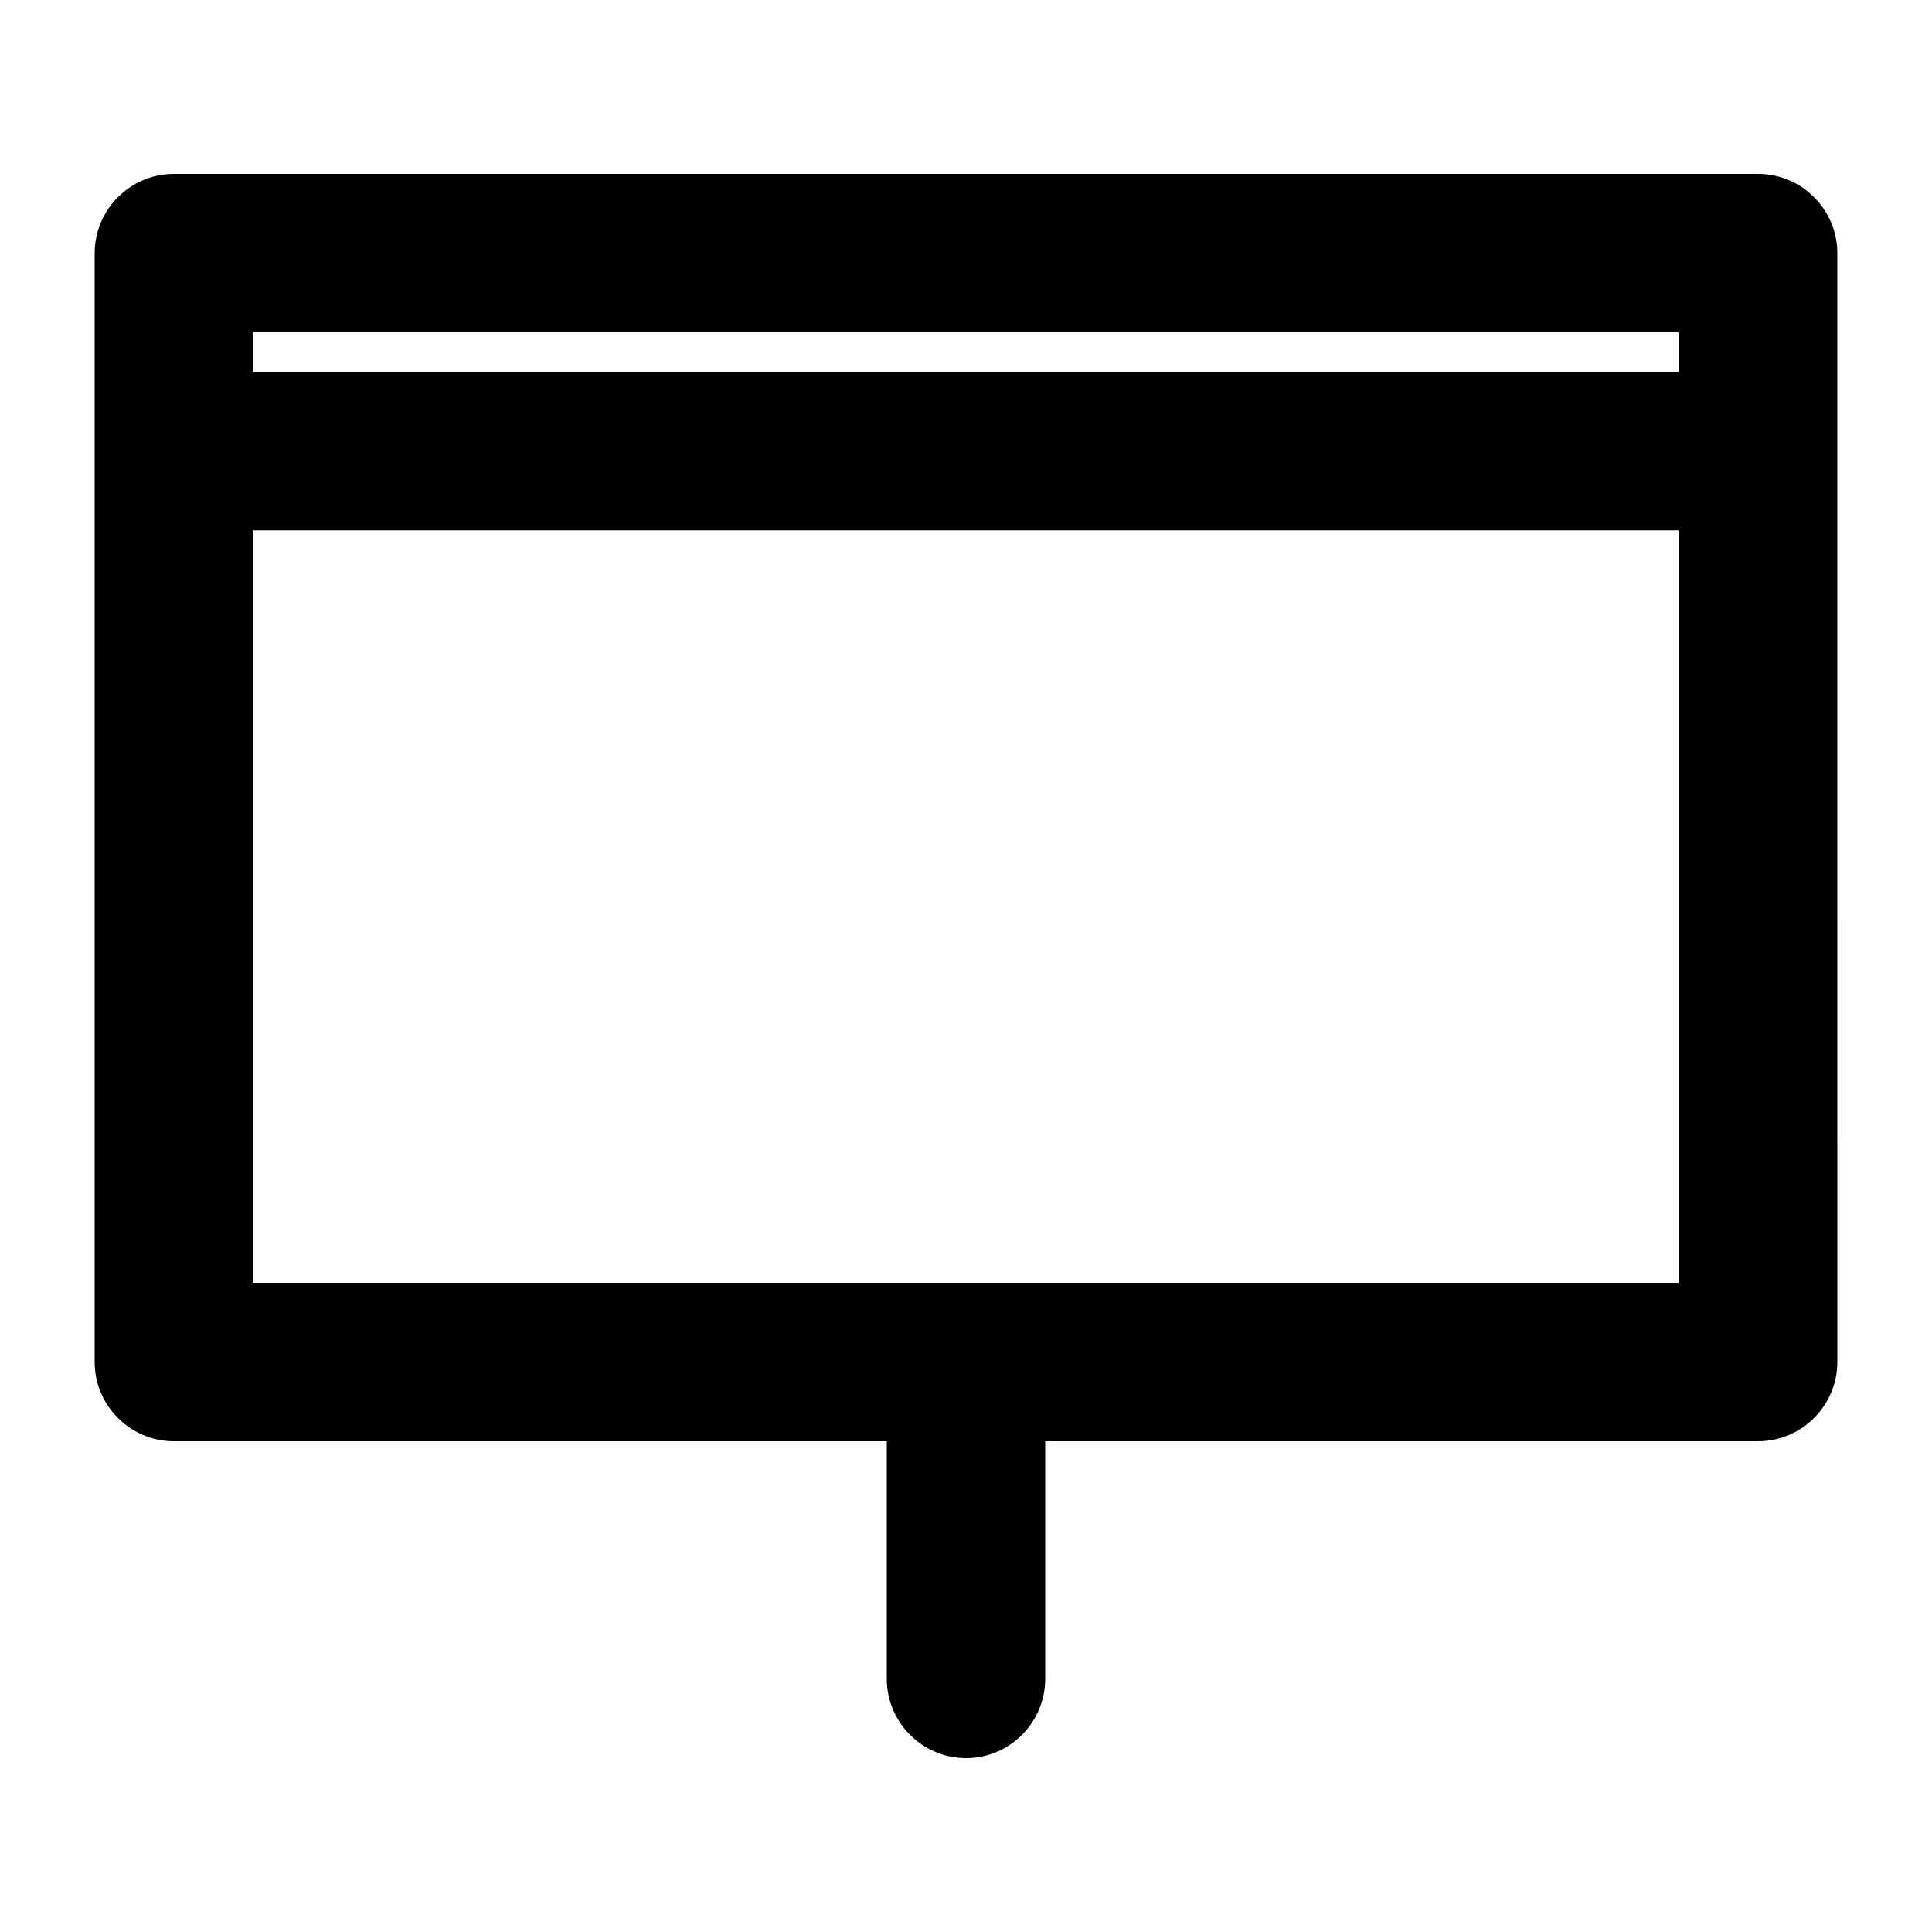 <?xml version="1.0" encoding="UTF-8"?>
<!-- Uploaded to: SVG Repo, www.svgrepo.com, Generator: SVG Repo Mixer Tools -->
<svg fill="#000000" width="800px" height="800px" version="1.1" viewBox="144 144 512 512" xmlns="http://www.w3.org/2000/svg">
 <path d="m609.92 190.08h-419.84c-11.547 0-20.992 9.445-20.992 20.992v293.89c0 11.547 9.445 20.992 20.992 20.992h188.93v62.977c0 11.547 9.445 20.992 20.992 20.992s20.992-9.445 20.992-20.992v-62.977h188.93c11.547 0 20.992-9.445 20.992-20.992l-0.004-293.89c0-11.547-9.445-20.992-20.992-20.992zm-20.992 293.89h-377.86v-199.42h377.86zm0-241.41h-377.86v-10.496h377.86z"/>
</svg>